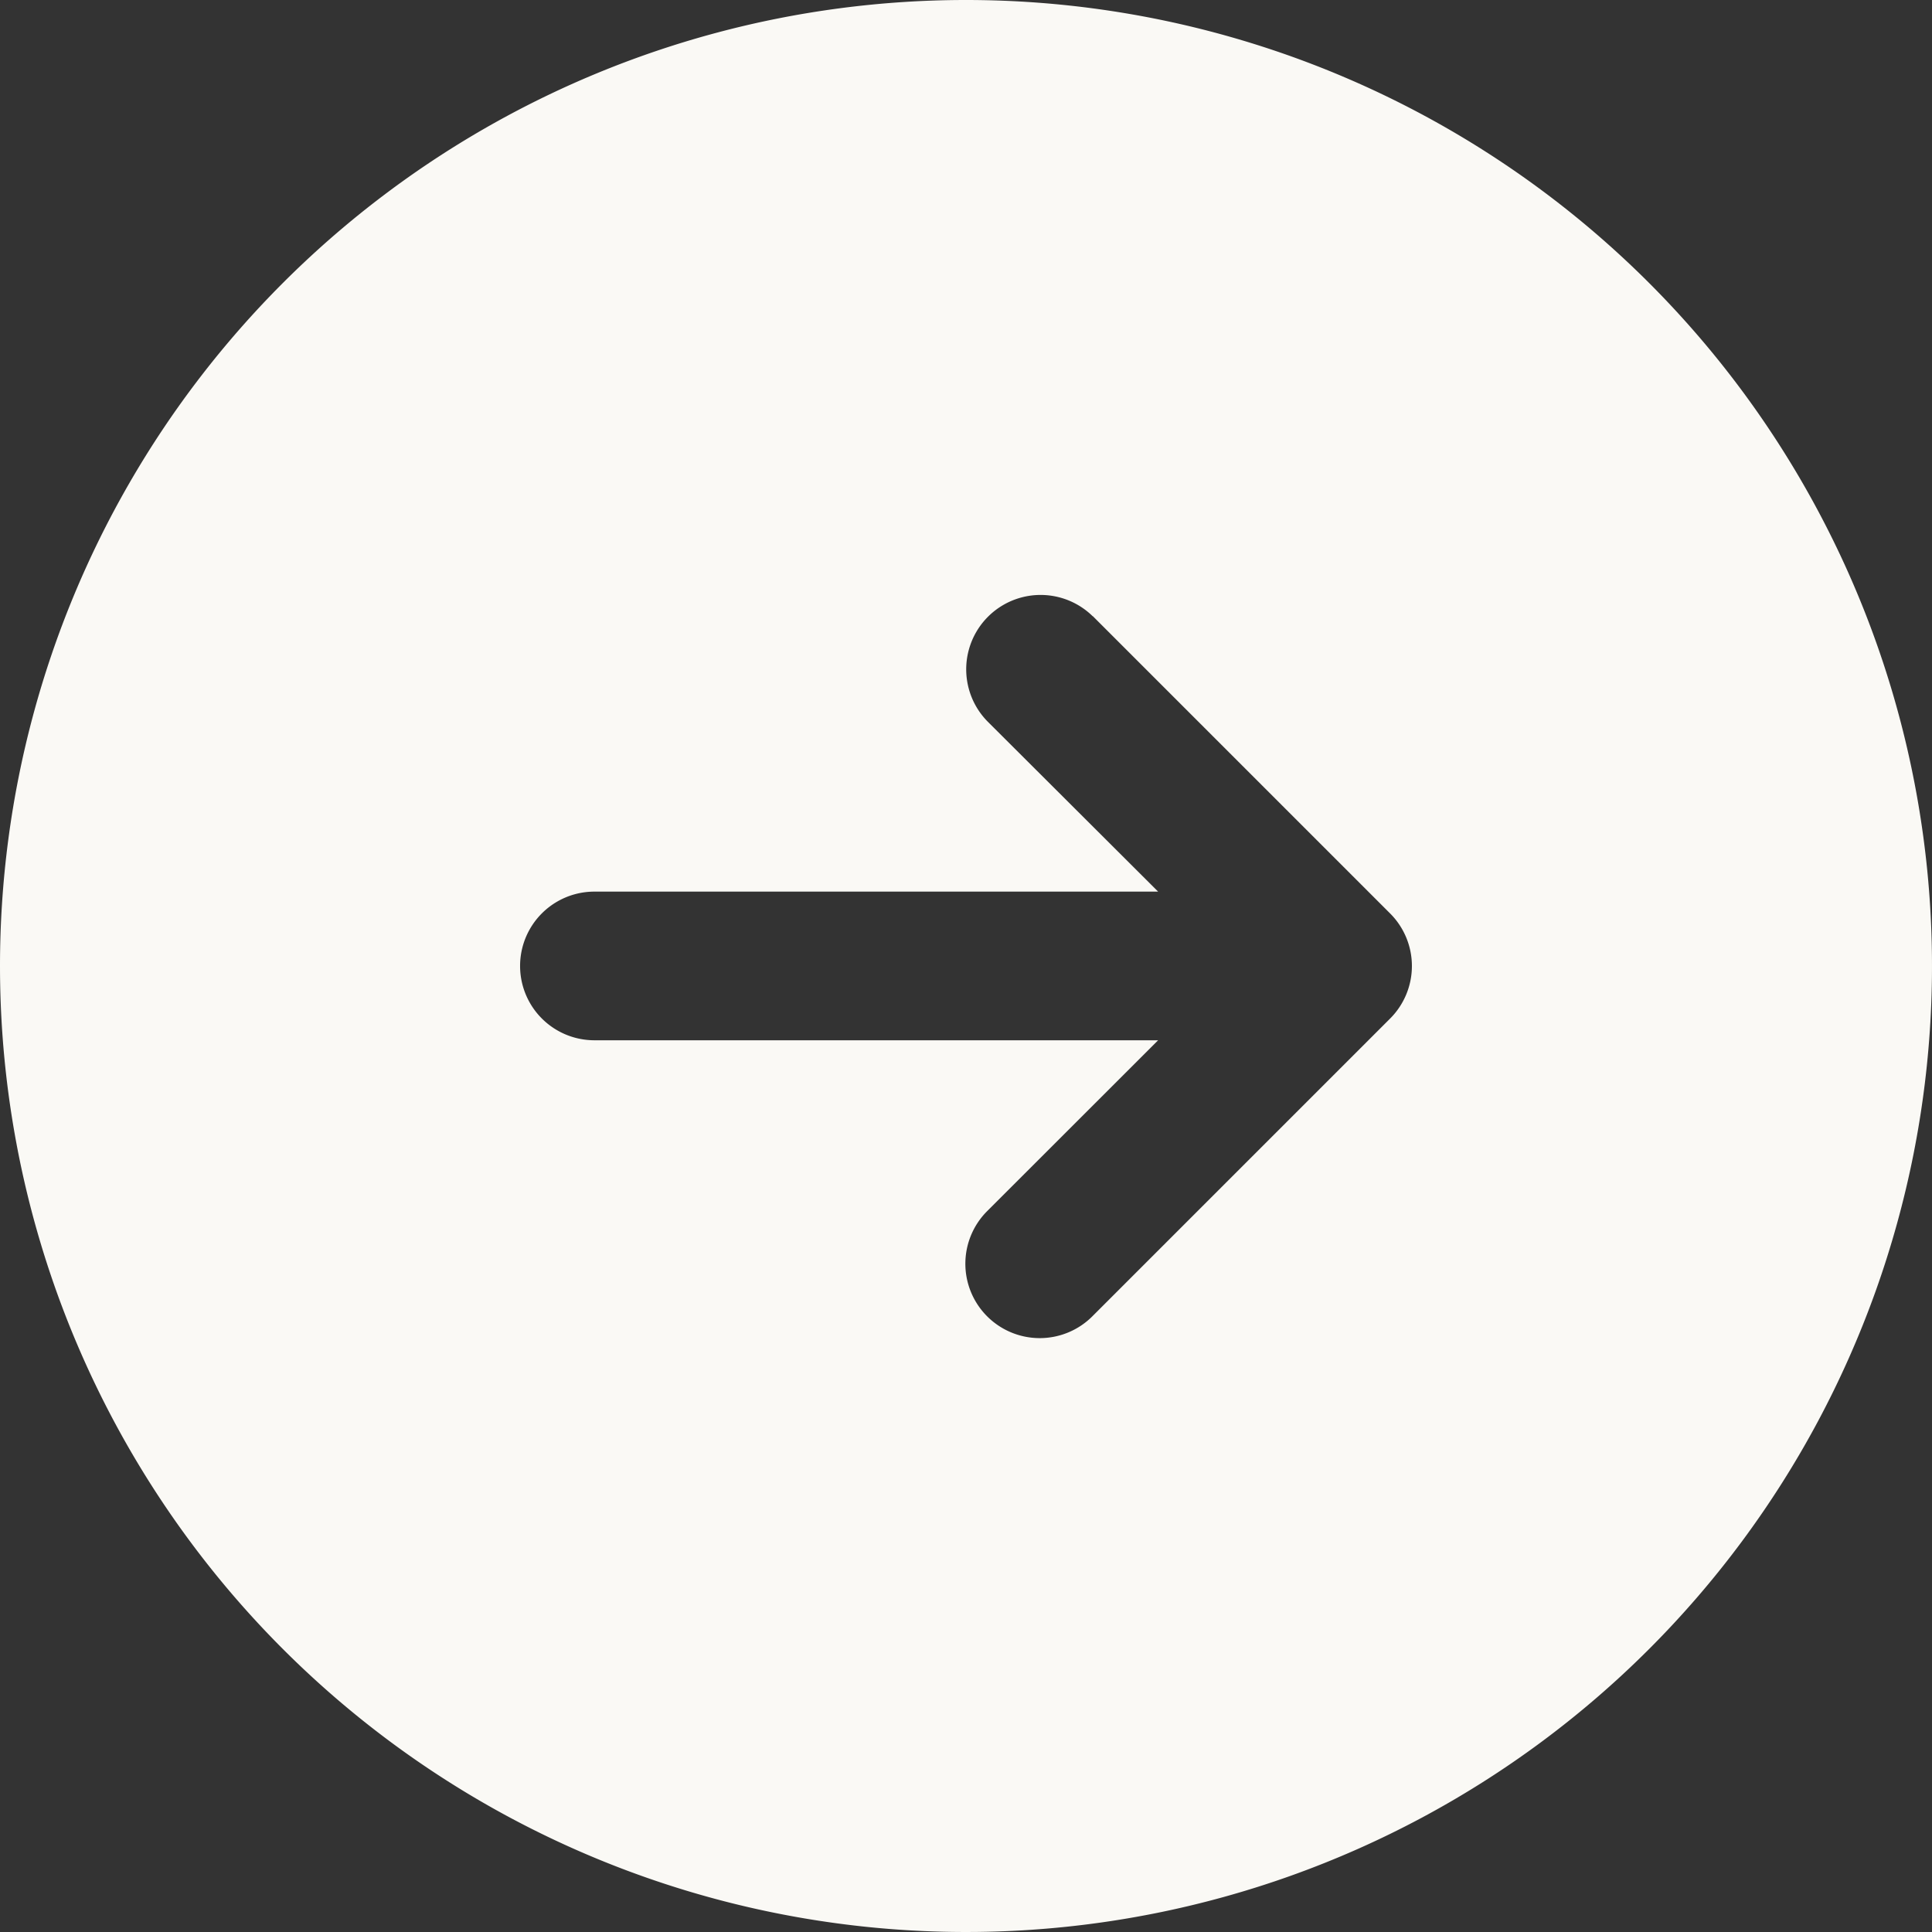 <svg xmlns="http://www.w3.org/2000/svg" width="18" height="18" viewBox="0 0 18 18">
  <rect x="0" y="0" width="18" height="18" fill="#333333" stroke="none"/>
  <path id="arrow-circle-down-fill" d="M33,24a9,9,0,1,0,9,9A9,9,0,0,0,33,24Zm3.259,10.182L33.49,36.951a.692.692,0,0,1-.98,0l-2.769-2.769a.693.693,0,1,1,.98-.98l1.587,1.588V29.538a.692.692,0,0,1,1.385,0V34.79L35.279,33.2a.693.693,0,0,1,.98.98Z" transform="translate(-24 42) rotate(-90)" fill="#faf9f5"/>
</svg>
